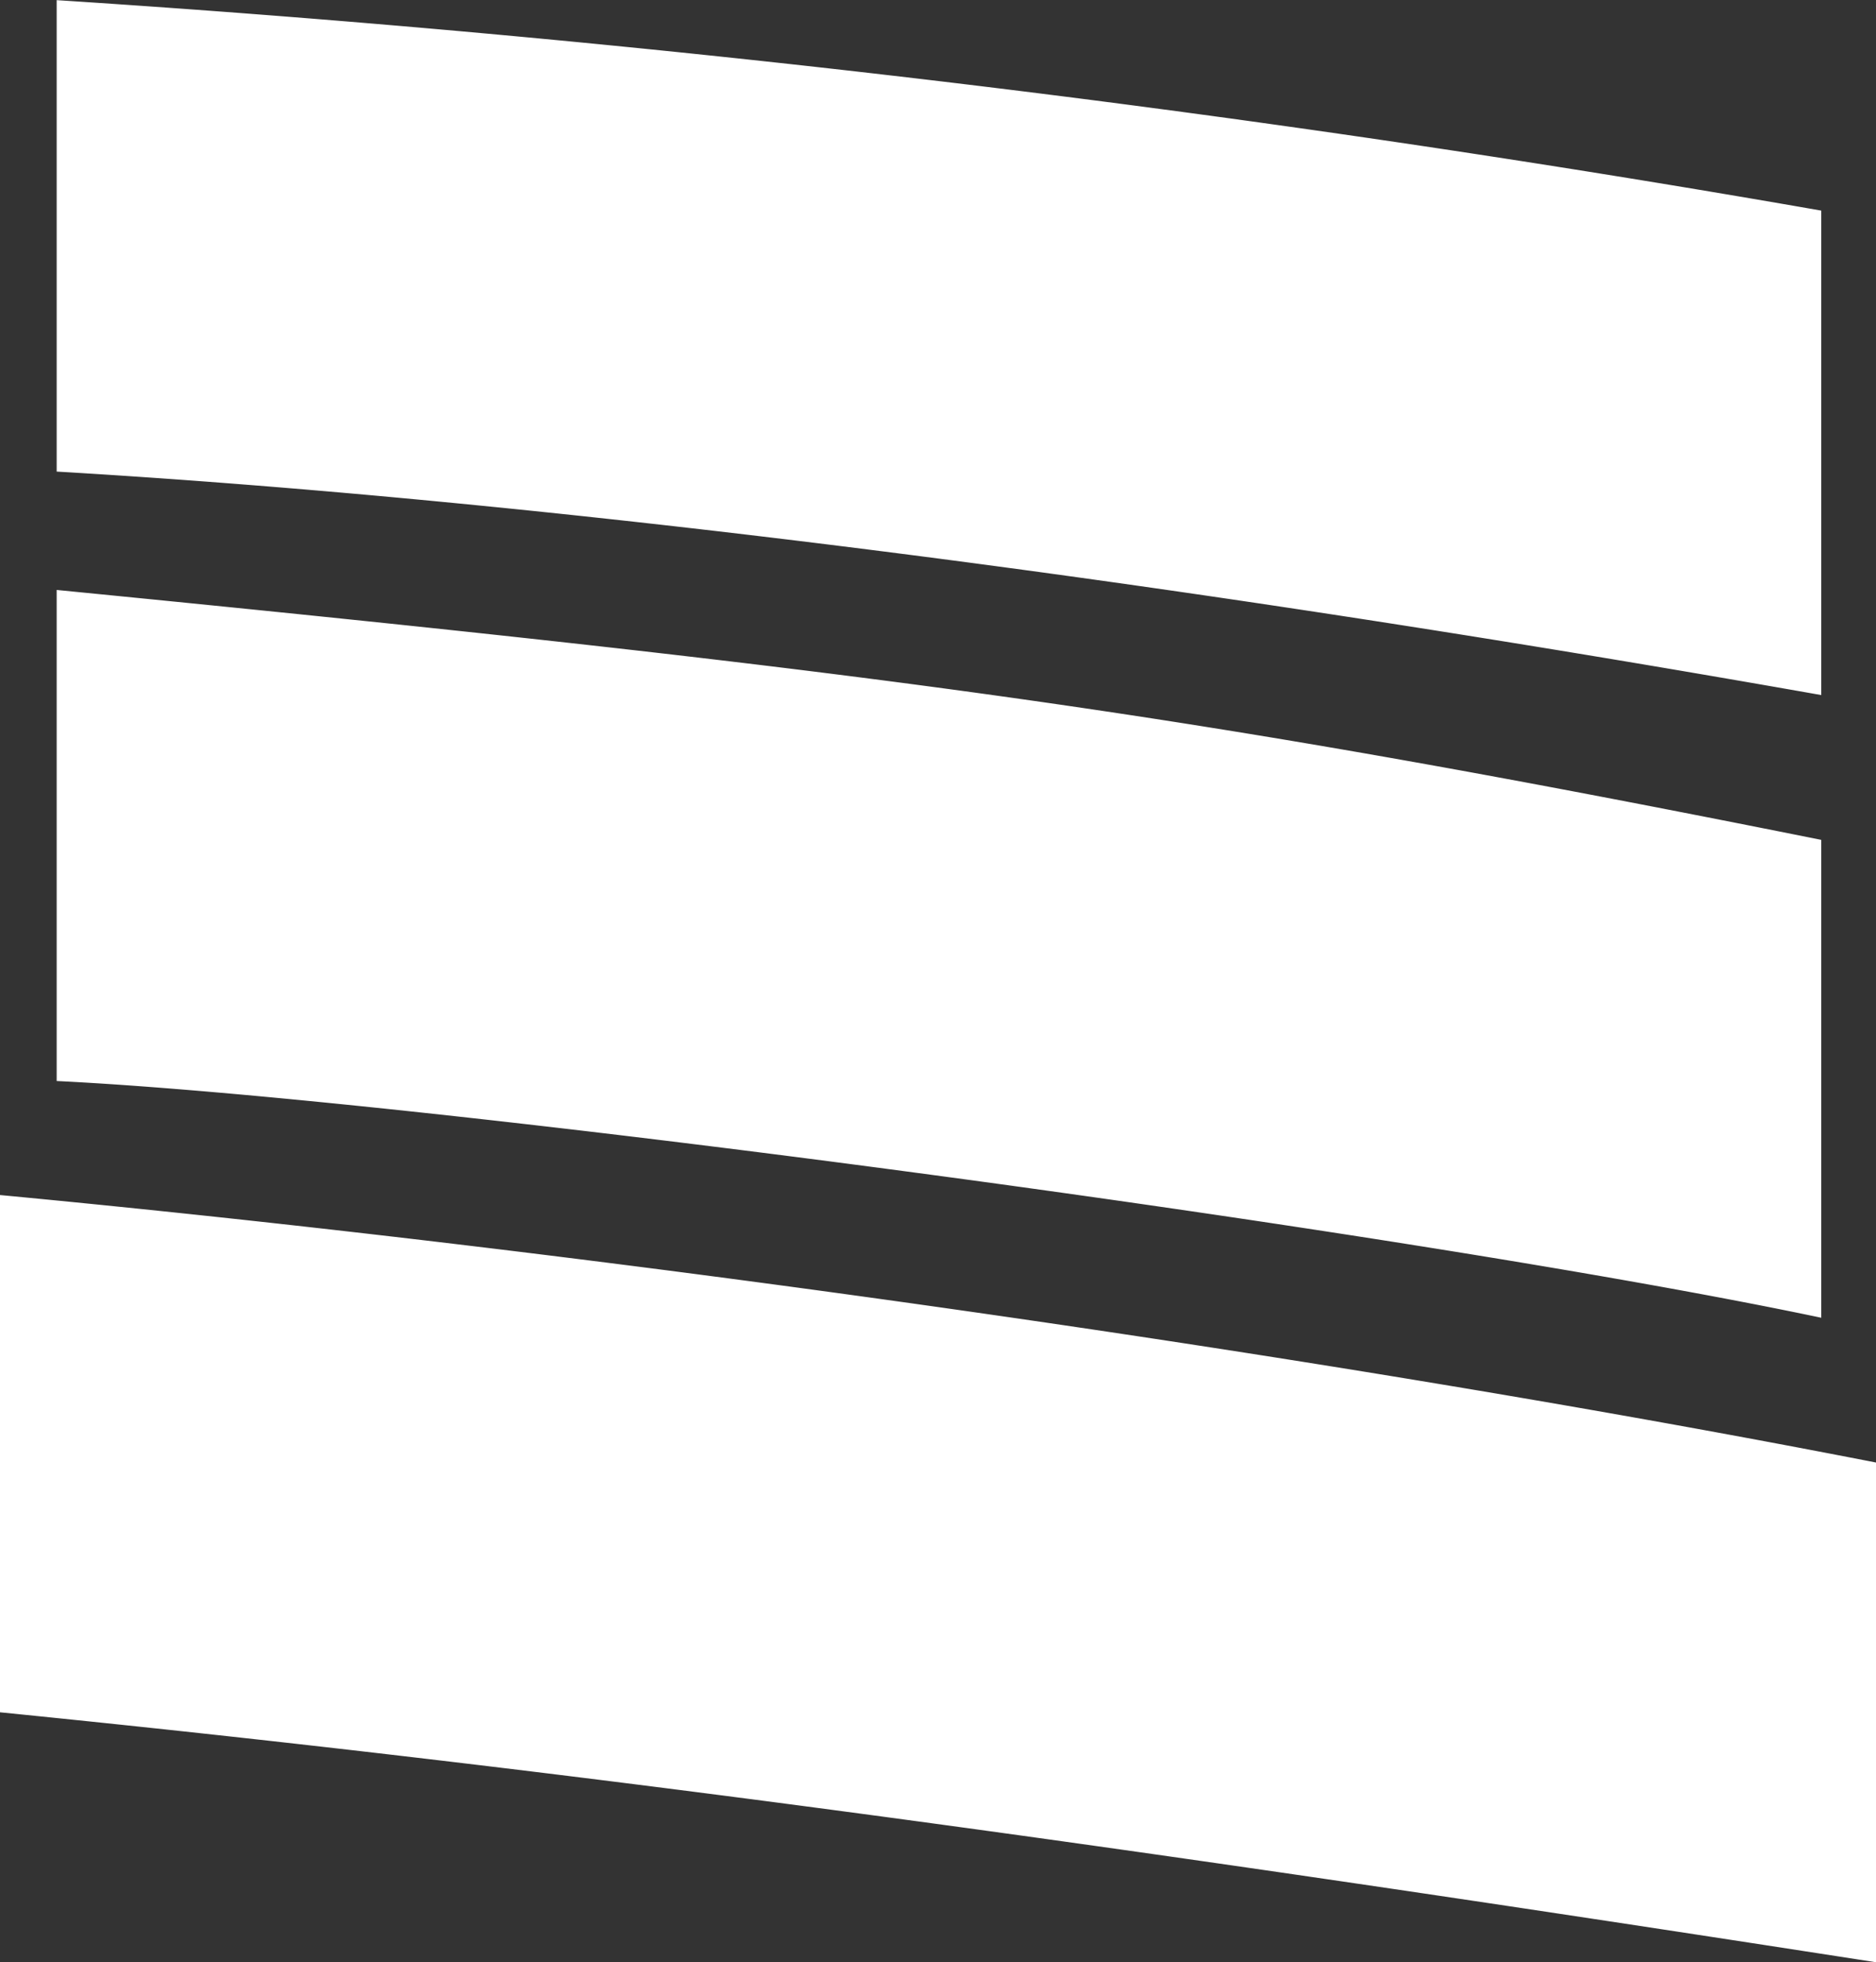 <svg xmlns="http://www.w3.org/2000/svg" width="77.156" height="80.687" viewBox="0 0 77.156 80.687">
  <rect x="0" y="0" width="77.156" height="80.687" fill="#333333" stroke="none"/>
  <defs>
    <style>
      .cls-1 {
        fill: #fff;
        fill-rule: evenodd;
      }
    </style>
  </defs>
  <path id="_03.svg" data-name="03.svg" class="cls-1" d="M178.832,52.731c24.763,2.343,54.568,6.581,77.168,11V84.279C223.5,79.232,201.344,76.256,178.832,74V52.731Zm2.343-4.687V27.852c34.847,3.425,46.912,5.139,72.574,10.276v19.65C236.642,54.173,196.031,48.764,181.175,48.044Zm0-25.059V3.6a674.806,674.806,0,0,1,72.574,8.654v19.92C226.2,27.312,201.075,24.156,181.175,22.985Z" transform="translate(-178.844 -3.594)"/>
</svg>
